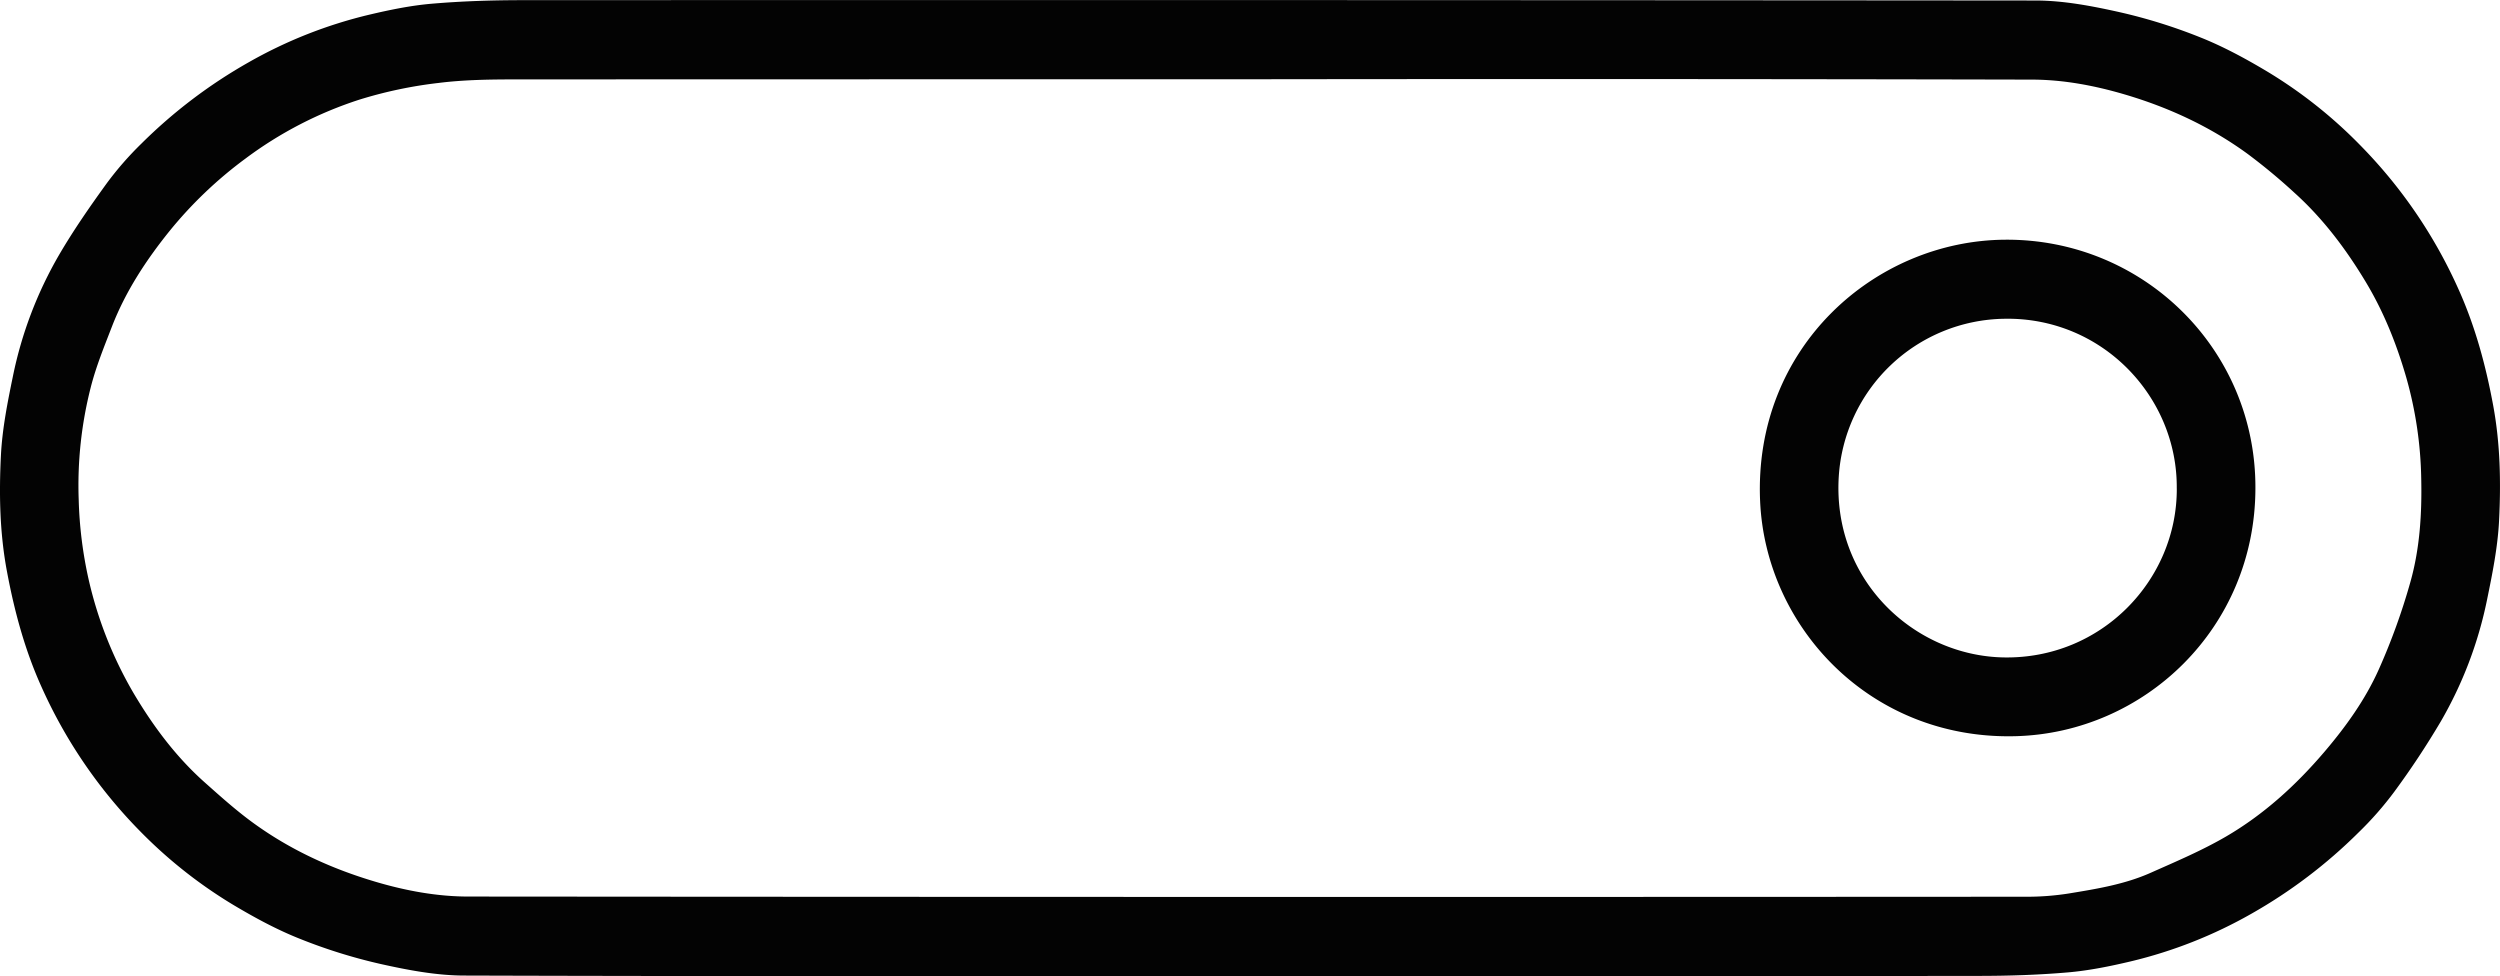 <svg id="Capa_1" data-name="Capa 1" xmlns="http://www.w3.org/2000/svg" viewBox="0 0 1474.51 575.74"><defs><style>.cls-1{fill:#030303;}</style></defs><title>Sin título-1</title><path class="cls-1" d="M737.84,578.82c-154.32,0-308.65.21-463-.3-16.64,0-33.5-3.23-49.83-6.88a314.79,314.79,0,0,1-47.63-14.9c-13.46-5.35-26.38-12.37-38.86-19.8A276.5,276.5,0,0,1,83,493a289.8,289.8,0,0,1-57.82-84.85c-9.83-21.78-16-44.74-20.39-68.31C.56,317.16.15,294.38,1.3,271.65c.79-15.59,3.88-31.17,7.05-46.51a236.4,236.4,0,0,1,27.32-71.81c8.51-14.56,18.19-28.48,28.09-42.15A192.4,192.4,0,0,1,84.25,87.74a297.27,297.27,0,0,1,63-47.77,270,270,0,0,1,71.4-28.2c12.17-2.87,24.55-5.42,37-6.47,17.78-1.51,35.69-2.07,53.54-2.08q446-.18,891.95.21c16.63,0,33.5,3.24,49.82,6.89a315.65,315.65,0,0,1,47.64,14.89C1312,30.56,1325,37.59,1337.43,45a274.57,274.57,0,0,1,55.22,43.62,288.9,288.9,0,0,1,58.22,85.3c9.79,21.8,16,44.74,20.36,68.31,4.2,22.66,4.62,45.44,3.47,68.17-.8,15.59-3.93,31.15-7.09,46.5a237.26,237.26,0,0,1-27.31,71.81,490.43,490.43,0,0,1-27.36,41.36,197.66,197.66,0,0,1-21.21,24.16,297.35,297.35,0,0,1-63,47.77,270.77,270.77,0,0,1-71.4,28.19c-12.17,2.88-24.55,5.4-37,6.47-17.44,1.5-35,2.05-52.53,2.07Q952.83,579,737.84,578.82Zm.47-528.94q-216.21,0-432.44.08c-15.55,0-31.22.17-46.61,2.11a256.09,256.09,0,0,0-46.41,9.79,230.7,230.7,0,0,0-67.44,34.89,244.51,244.51,0,0,0-44.57,42.53c-13.81,17.12-25.95,35.57-34,56.29-4.59,11.87-9.46,23.76-12.58,36.05a233.8,233.8,0,0,0-7.09,66.26,243.85,243.85,0,0,0,5.94,47.39,236.61,236.61,0,0,0,26.32,66.51c11.55,19.52,25.06,37.7,42.13,52.87,9.09,8.09,18.2,16.27,28,23.44,22,16.11,46.55,27.39,72.67,35.11,17.83,5.28,36.21,8.71,54.7,8.72q459.18.39,918.36.11A159.28,159.28,0,0,0,1221,530.1c16.41-2.7,33-5.39,48.29-12.22,15-6.67,30.16-13.09,44.28-21.3,22.32-13,41.27-30.25,58.06-49.93,12.74-14.95,24.18-30.88,32.15-48.72a376.48,376.48,0,0,0,18.65-51.61c5.55-19.77,6.82-40.25,6.37-60.92a232,232,0,0,0-8.86-59.75c-5.68-19.61-13.22-38.52-23.76-56.06-11.7-19.47-25.27-37.56-42.22-52.82a345.85,345.85,0,0,0-27.73-23c-22-16-46.29-27.26-72.29-34.93-17.84-5.26-36.2-8.72-54.68-8.76Q968.78,49.56,738.31,49.88Z" transform="translate(-0.75 -3.13)"/><path class="cls-1" d="M1331,291.22c-.21,82.61-65.66,144.19-141.54,146.12-85.57,2.18-147.31-64.31-150.59-138.61-4-90.83,67.88-153.77,144.61-154.22C1265,144,1331.38,209.29,1331,291.22Zm-46.39,0c.51-54-44-101.19-101.76-100.08a99.31,99.31,0,0,0-97.61,93.4c-3.59,61.27,44.88,105.35,97.18,106.34C1240.23,392,1284.86,345.17,1284.63,291.22Z" transform="translate(-0.75 -3.13)"/></svg>